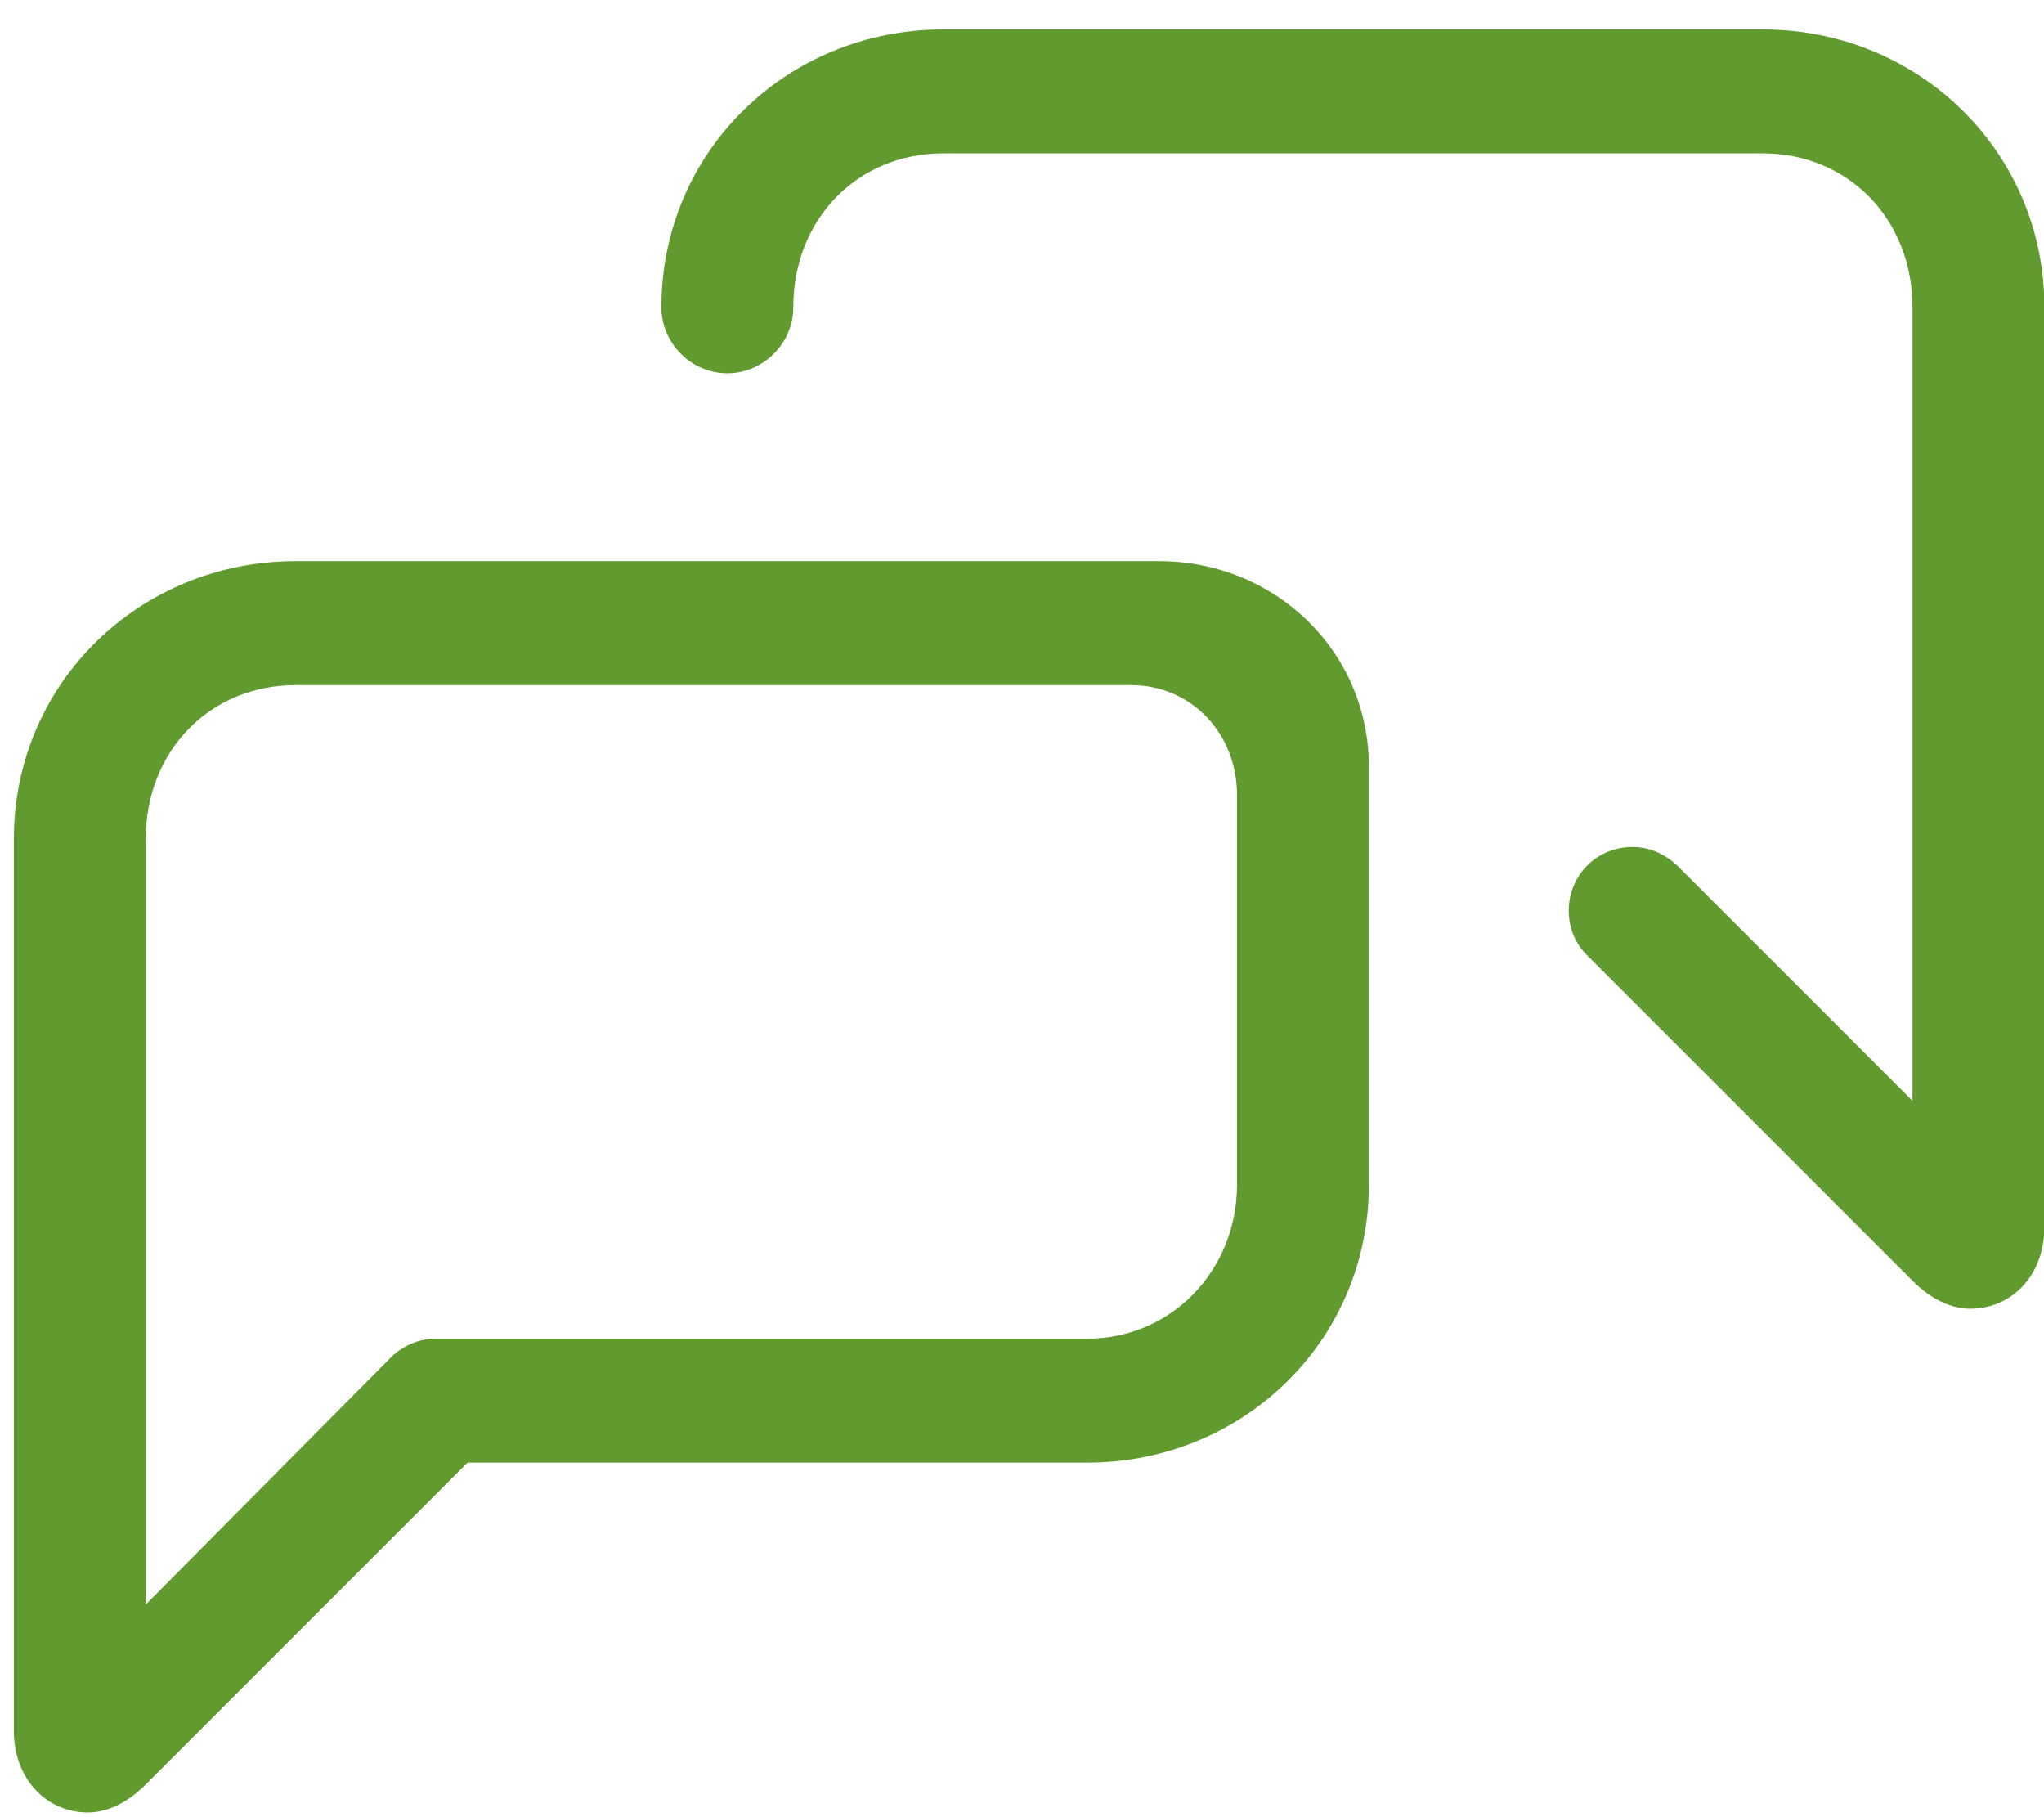 <svg width="45" height="40" viewBox="0 0 45 40" fill="none" xmlns="http://www.w3.org/2000/svg">
<path d="M43.381 28.808C42.941 28.808 42.501 28.588 42.105 28.192L34.933 21.02C34.669 20.756 34.537 20.404 34.537 20.052C34.537 19.26 35.153 18.644 35.945 18.644C36.341 18.644 36.693 18.82 36.957 19.084L42.105 24.232V6.764C42.105 4.828 40.697 3.376 38.805 3.376H20.765C18.873 3.376 17.465 4.828 17.465 6.764C17.465 7.556 16.805 8.216 16.013 8.216C15.221 8.216 14.561 7.556 14.561 6.764C14.561 3.332 17.333 0.648 20.765 0.648H38.805C42.237 0.648 45.009 3.332 45.009 6.764V27.004C45.009 28.104 44.261 28.808 43.381 28.808ZM0.305 38.092V18.468C0.305 15.036 3.077 12.352 6.509 12.352H25.517C28.069 12.352 30.137 14.332 30.137 16.884V26.08C30.137 29.512 27.365 32.196 23.933 32.196H10.293L3.209 39.28C2.813 39.676 2.373 39.896 1.933 39.896C1.053 39.896 0.305 39.192 0.305 38.092ZM3.209 35.32L8.665 29.82C8.929 29.6 9.237 29.468 9.589 29.468H23.933C25.781 29.468 27.233 27.972 27.233 26.08V17.5C27.233 16.136 26.221 15.08 24.901 15.08H6.509C4.617 15.08 3.209 16.532 3.209 18.468V35.32Z" fill="#619A2E"/>
</svg>
